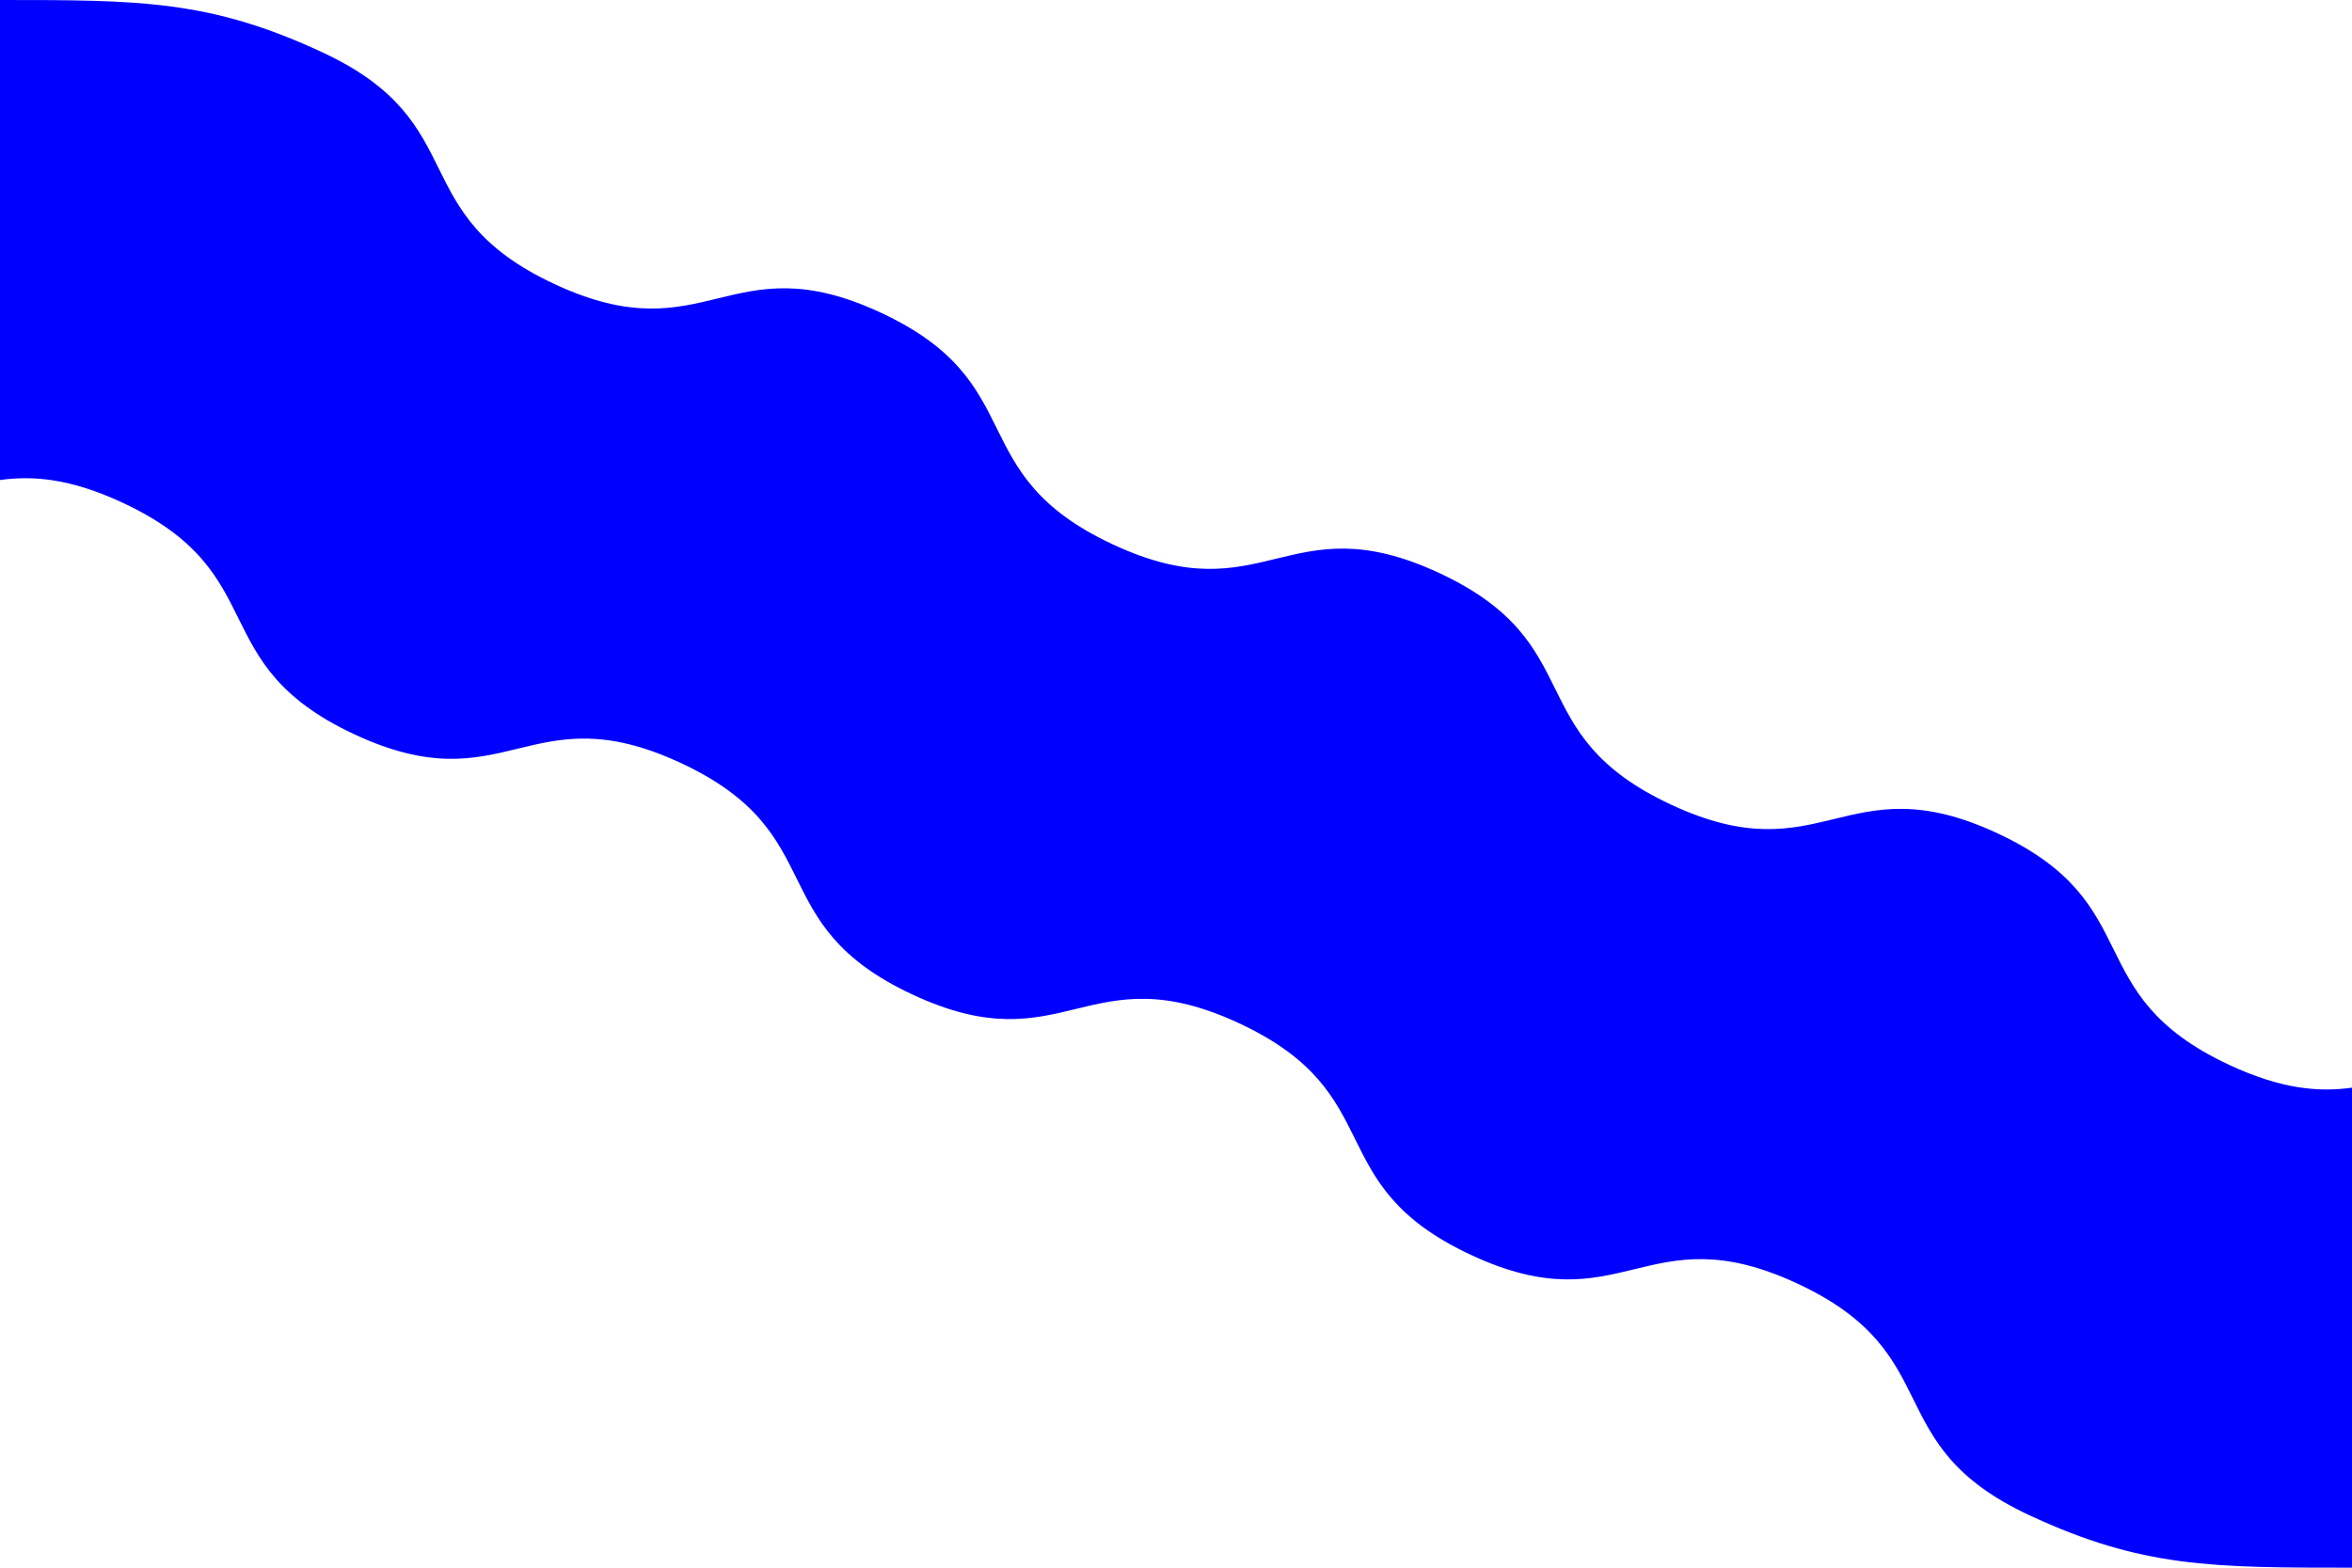 <?xml version="1.0" encoding="utf-8" standalone="no"?>
<!DOCTYPE svg PUBLIC "-//W3C//DTD SVG 1.1//EN" "http://www.w3.org/Graphics/SVG/1.1/DTD/svg11.dtd">
<svg version="1.1"
   xmlns="http://www.w3.org/2000/svg"
   width="900" height="600" viewBox="0,0 50400,33600">
  <title>flag of Libice nad Cidlinou</title>
  <rect width="50400" height="33600" fill="white" />
  <path d="M 0,33600 L 0,0 c 3000,0 4503,0 6915,1125 3263,1521 1705,3443 4968,4964 s 3733,-907 6995,614 1705,3443 4968,4965 3733,-907 6996,614 1704,3443 4967,4964 3733,-907 6996,615 1705,3443 4967,4964 c 1135,529 1933,582 2628,487 V 33600 c -3000,0 -4503,0 -6915,-1125 -3263,-1521 -1705,-3443 -4968,-4964 s -3733,907 -6995,-614 -1705,-3443 -4968,-4965 -3733,907 -6996,-614 -1704,-3443 -4967,-4964 -3733,907 -6996,-615 -1705,-3443 -4967,-4964 c -1135,-529 -1933,-582 -2628,-487" fill="blue" />
</svg>
